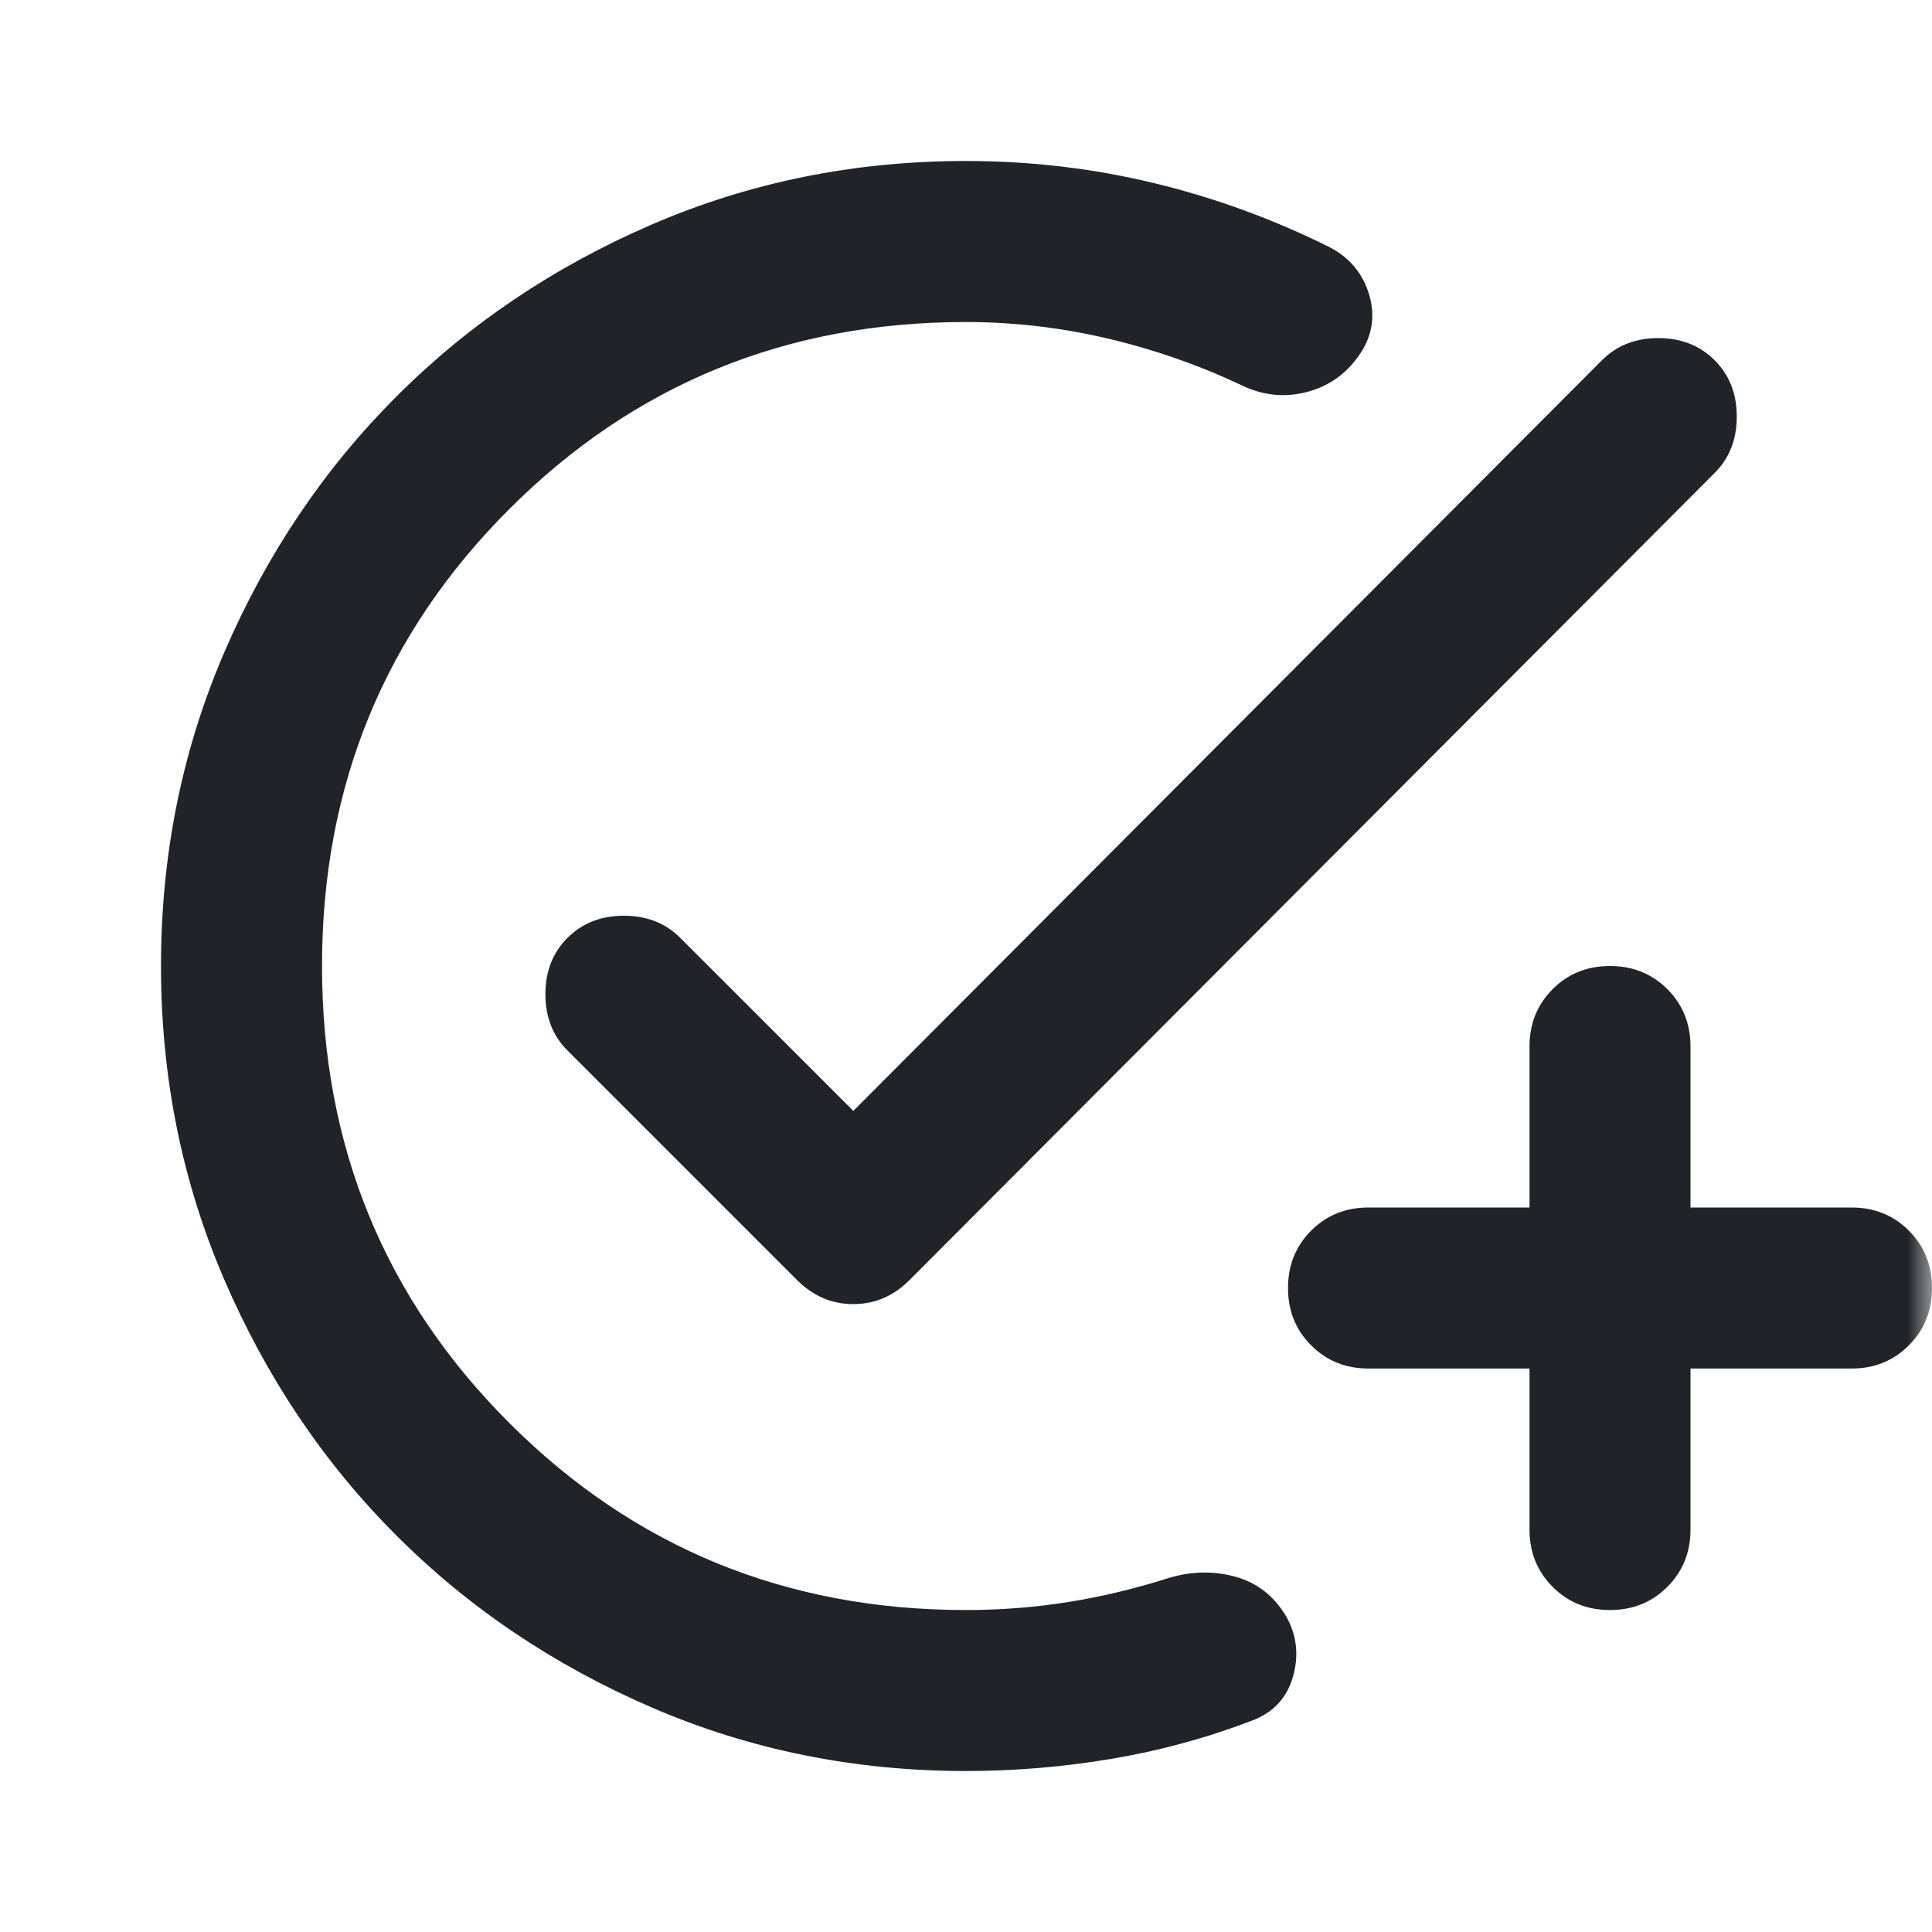 <svg width="40" height="40" viewBox="0 0 40 40" fill="none" xmlns="http://www.w3.org/2000/svg">
<mask id="mask0_138_2925" style="mask-type:alpha" maskUnits="userSpaceOnUse" x="0" y="0" width="40" height="40">
<rect width="40" height="40" fill="#D9D9D9"/>
</mask>
<g mask="url(#mask0_138_2925)">
<path d="M20 36.667C17.695 36.667 15.528 36.229 13.5 35.354C11.472 34.479 9.708 33.292 8.208 31.792C6.708 30.292 5.521 28.528 4.646 26.5C3.771 24.472 3.333 22.306 3.333 20C3.333 17.695 3.771 15.528 4.646 13.5C5.521 11.472 6.708 9.709 8.208 8.209C9.708 6.708 11.472 5.521 13.5 4.646C15.528 3.771 17.695 3.333 20 3.333C21.333 3.333 22.632 3.486 23.896 3.792C25.16 4.097 26.375 4.542 27.542 5.125C27.958 5.347 28.229 5.681 28.354 6.125C28.479 6.57 28.403 6.986 28.125 7.375C27.847 7.764 27.479 8.014 27.021 8.125C26.562 8.236 26.111 8.181 25.667 7.958C24.778 7.542 23.854 7.222 22.896 7C21.938 6.778 20.972 6.667 20 6.667C16.278 6.667 13.125 7.958 10.542 10.542C7.958 13.125 6.667 16.278 6.667 20C6.667 23.722 7.958 26.875 10.542 29.459C13.125 32.042 16.278 33.334 20 33.334C20.722 33.334 21.431 33.278 22.125 33.167C22.82 33.056 23.514 32.889 24.208 32.667C24.681 32.528 25.139 32.521 25.583 32.646C26.028 32.771 26.375 33.042 26.625 33.459C26.847 33.847 26.896 34.264 26.771 34.709C26.646 35.153 26.361 35.459 25.917 35.625C24.972 35.986 24 36.25 23 36.417C22 36.584 21 36.667 20 36.667ZM31.667 28.334H28.333C27.861 28.334 27.465 28.174 27.146 27.854C26.826 27.535 26.667 27.139 26.667 26.667C26.667 26.195 26.826 25.799 27.146 25.479C27.465 25.16 27.861 25 28.333 25H31.667V21.667C31.667 21.195 31.826 20.799 32.146 20.479C32.465 20.16 32.861 20 33.333 20C33.806 20 34.201 20.16 34.521 20.479C34.84 20.799 35 21.195 35 21.667V25H38.333C38.806 25 39.201 25.16 39.521 25.479C39.84 25.799 40 26.195 40 26.667C40 27.139 39.84 27.535 39.521 27.854C39.201 28.174 38.806 28.334 38.333 28.334H35V31.667C35 32.139 34.84 32.535 34.521 32.854C34.201 33.174 33.806 33.334 33.333 33.334C32.861 33.334 32.465 33.174 32.146 32.854C31.826 32.535 31.667 32.139 31.667 31.667V28.334ZM17.667 23L33.167 7.458C33.472 7.153 33.861 7 34.333 7C34.806 7 35.194 7.153 35.5 7.458C35.806 7.764 35.958 8.153 35.958 8.625C35.958 9.097 35.806 9.486 35.5 9.792L18.833 26.5C18.5 26.834 18.111 27 17.667 27C17.222 27 16.833 26.834 16.5 26.5L11.75 21.75C11.444 21.445 11.292 21.056 11.292 20.584C11.292 20.111 11.444 19.722 11.75 19.417C12.056 19.111 12.444 18.959 12.917 18.959C13.389 18.959 13.778 19.111 14.083 19.417L17.667 23Z" fill="#202327"/>
</g>
</svg>

